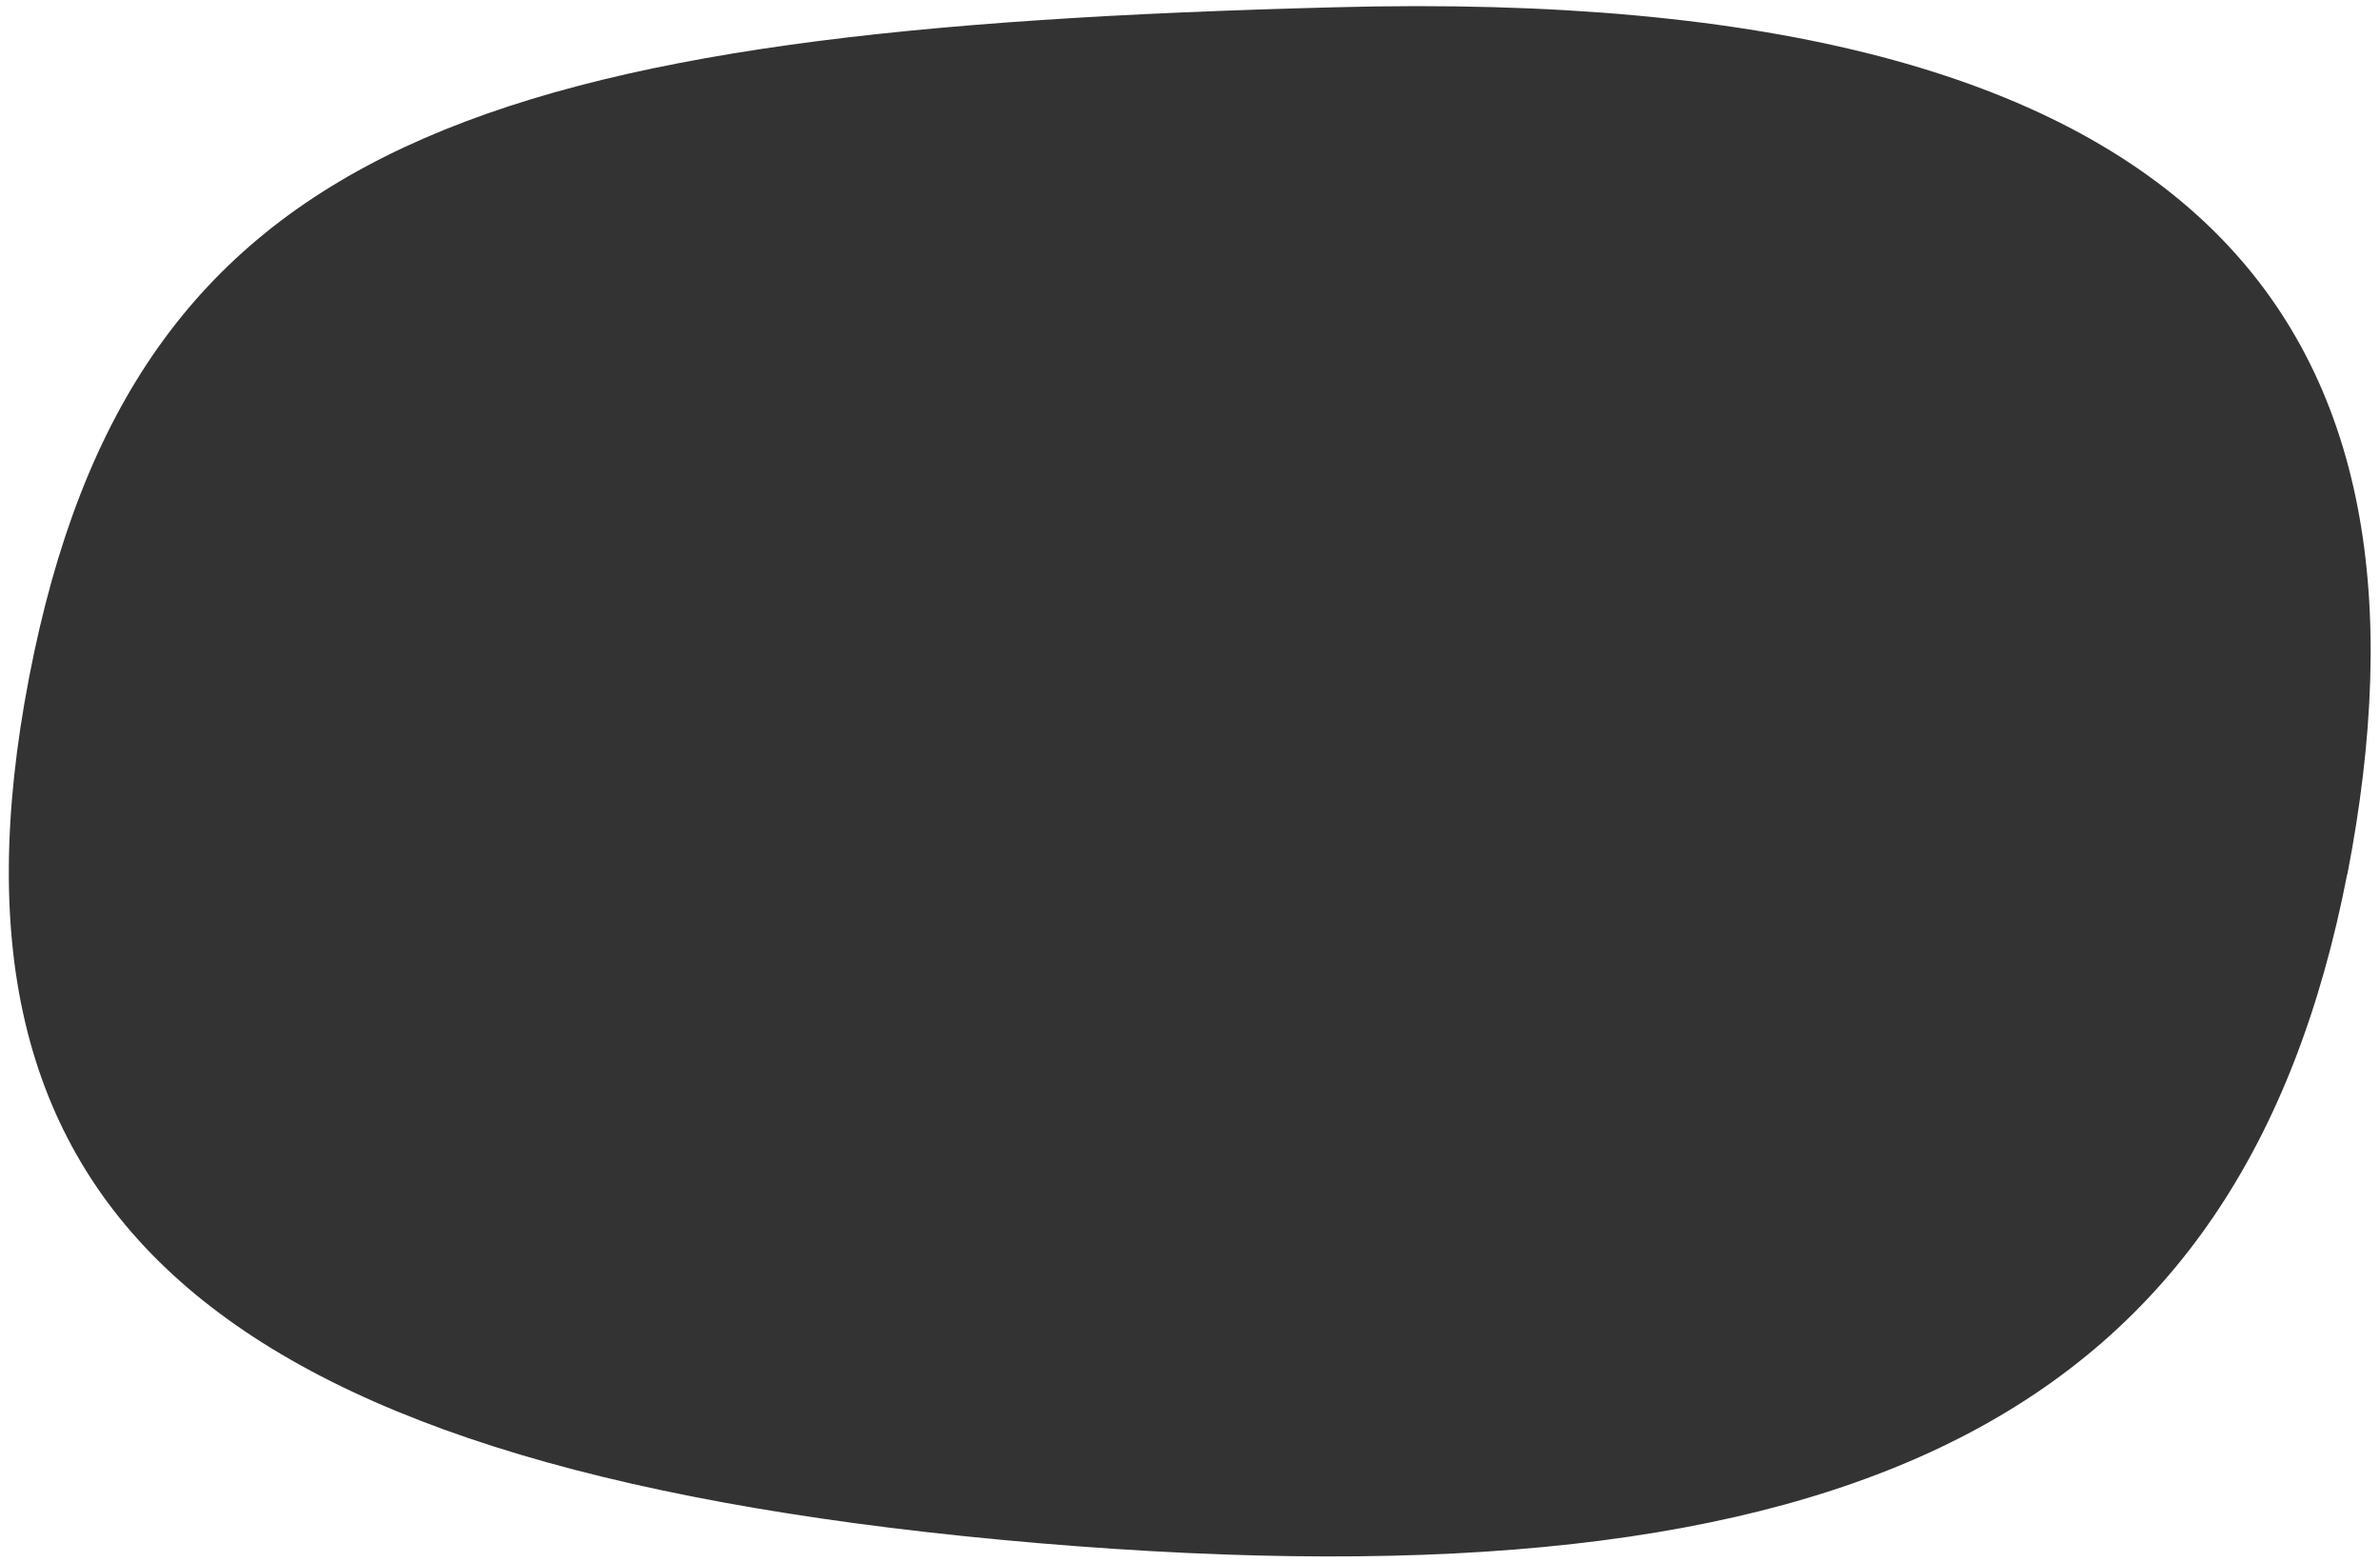 <svg xmlns="http://www.w3.org/2000/svg" id="Layer_1" data-name="Layer 1" viewBox="0 0 262 172"><rect x="0" y="0" width="262" height="172" fill="#333333" stroke="none"/><defs><style>      .cls-1 {        fill: #fff;        stroke-width: 0px;      }    </style></defs><path class="cls-1" d="M258.4,96.2c-11.6,59.7-54,81.3-144.1,73.7C24.1,162.2-8.3,134.3,3.2,74.6,14.7,14.9,53.9,3.2,147,.8c97-2.6,123,35.7,111.4,95.5ZM262,0H0v172h262V0Z"></path></svg>
